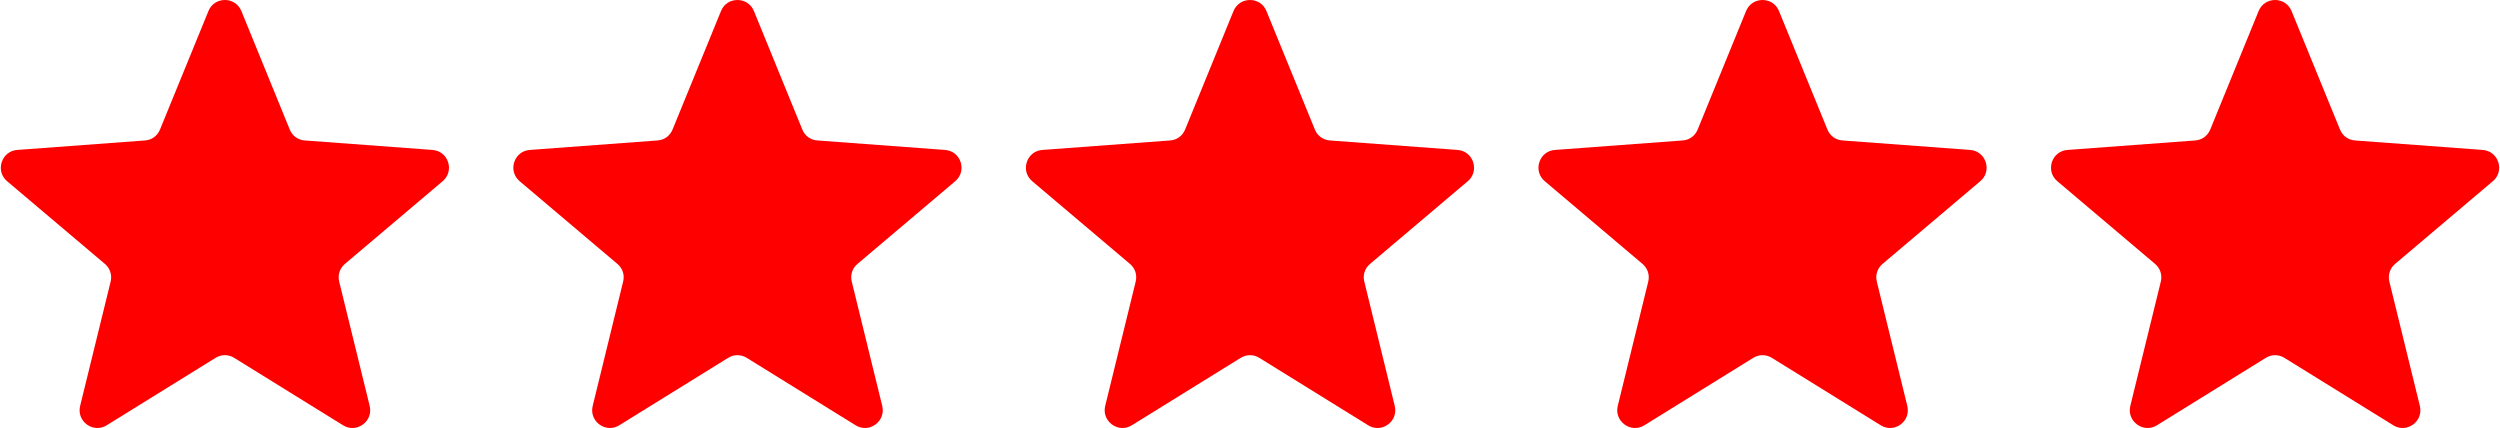 <?xml version="1.0" encoding="UTF-8"?>
<!DOCTYPE svg PUBLIC "-//W3C//DTD SVG 1.1//EN" "http://www.w3.org/Graphics/SVG/1.1/DTD/svg11.dtd">
<!-- Creator: CorelDRAW -->
<svg xmlns="http://www.w3.org/2000/svg" xml:space="preserve" width="5000px" height="856px" version="1.1" style="shape-rendering:geometricPrecision; text-rendering:geometricPrecision; image-rendering:optimizeQuality; fill-rule:evenodd; clip-rule:evenodd"
viewBox="0 0 427.24 73.19"
 xmlns:xlink="http://www.w3.org/1999/xlink"
 xmlns:xodm="http://www.corel.com/coreldraw/odm/2003">
 <defs>
  <style type="text/css">
   <![CDATA[
    .fil0 {fill:red}
   ]]>
  </style>
 </defs>
 <g id="Слой_x0020_1">
  <path class="fil0" d="M41.14 1.89l8.27 20.25c0.45,1.1 1.41,1.8 2.59,1.88l21.82 1.62c1.26,0.09 2.28,0.89 2.67,2.09 0.39,1.2 0.03,2.45 -0.93,3.26l-16.7 14.13c-0.9,0.76 -1.27,1.9 -0.99,3.05l5.21 21.24c0.3,1.23 -0.15,2.45 -1.17,3.19 -1.02,0.74 -2.32,0.79 -3.39,0.12l-18.6 -11.52c-1,-0.62 -2.19,-0.62 -3.2,0l-18.6 11.52c-1.07,0.67 -2.37,0.62 -3.39,-0.12 -1.02,-0.75 -1.46,-1.96 -1.16,-3.19l5.21 -21.24c0.28,-1.15 -0.09,-2.29 -0.99,-3.05l-16.71 -14.13c-0.96,-0.81 -1.31,-2.06 -0.92,-3.26 0.39,-1.2 1.41,-2 2.66,-2.09l21.82 -1.62c1.18,-0.08 2.14,-0.78 2.59,-1.88l8.28 -20.25c0.47,-1.17 1.55,-1.89 2.81,-1.89 1.26,0 2.34,0.72 2.82,1.89zm350.59 0l8.28 20.25c0.45,1.1 1.41,1.8 2.59,1.88l21.81 1.62c1.26,0.09 2.28,0.89 2.67,2.09 0.39,1.2 0.04,2.45 -0.93,3.26l-16.7 14.13c-0.9,0.76 -1.27,1.9 -0.99,3.05l5.21 21.24c0.3,1.23 -0.14,2.45 -1.16,3.19 -1.03,0.74 -2.32,0.79 -3.39,0.12l-18.6 -11.52c-1.01,-0.62 -2.2,-0.62 -3.2,0l-18.6 11.52c-1.07,0.67 -2.37,0.62 -3.39,-0.12 -1.02,-0.75 -1.47,-1.96 -1.17,-3.19l5.21 -21.24c0.28,-1.15 -0.09,-2.29 -0.99,-3.05l-16.7 -14.13c-0.96,-0.81 -1.32,-2.06 -0.93,-3.26 0.39,-1.2 1.41,-2 2.67,-2.09l21.82 -1.62c1.17,-0.08 2.14,-0.78 2.59,-1.88l8.27 -20.25c0.48,-1.17 1.56,-1.89 2.82,-1.89 1.26,0 2.33,0.72 2.81,1.89zm-87.65 0l8.28 20.25c0.45,1.1 1.41,1.8 2.59,1.88l21.81 1.62c1.26,0.09 2.28,0.89 2.67,2.09 0.39,1.2 0.04,2.45 -0.93,3.26l-16.7 14.13c-0.9,0.76 -1.27,1.9 -0.99,3.05l5.21 21.24c0.3,1.23 -0.14,2.45 -1.16,3.19 -1.02,0.74 -2.32,0.79 -3.39,0.12l-18.6 -11.52c-1.01,-0.62 -2.2,-0.62 -3.2,0l-18.6 11.52c-1.07,0.67 -2.37,0.62 -3.39,-0.12 -1.02,-0.75 -1.47,-1.96 -1.17,-3.19l5.21 -21.24c0.28,-1.15 -0.09,-2.29 -0.99,-3.05l-16.7 -14.13c-0.96,-0.81 -1.32,-2.06 -0.93,-3.26 0.39,-1.2 1.41,-2 2.67,-2.09l21.82 -1.62c1.17,-0.08 2.14,-0.78 2.59,-1.88l8.27 -20.25c0.48,-1.17 1.56,-1.89 2.82,-1.89 1.26,0 2.34,0.72 2.81,1.89zm-87.65 0l8.28 20.25c0.45,1.1 1.41,1.8 2.59,1.88l21.82 1.62c1.25,0.09 2.27,0.89 2.66,2.09 0.39,1.2 0.04,2.45 -0.92,3.26l-16.7 14.13c-0.91,0.76 -1.28,1.9 -0.99,3.05l5.2 21.24c0.3,1.23 -0.14,2.45 -1.16,3.19 -1.02,0.74 -2.32,0.79 -3.39,0.12l-18.6 -11.52c-1.01,-0.62 -2.2,-0.62 -3.2,0l-18.6 11.52c-1.07,0.67 -2.37,0.62 -3.39,-0.12 -1.02,-0.75 -1.47,-1.96 -1.17,-3.19l5.21 -21.24c0.28,-1.15 -0.08,-2.29 -0.99,-3.05l-16.7 -14.13c-0.96,-0.81 -1.32,-2.06 -0.93,-3.26 0.39,-1.2 1.41,-2 2.67,-2.09l21.82 -1.62c1.18,-0.08 2.14,-0.78 2.59,-1.88l8.27 -20.25c0.48,-1.17 1.56,-1.89 2.82,-1.89 1.26,0 2.34,0.72 2.81,1.89zm-87.64 0l8.27 20.25c0.45,1.1 1.41,1.8 2.59,1.88l21.82 1.62c1.26,0.09 2.28,0.89 2.67,2.09 0.39,1.2 0.03,2.45 -0.93,3.26l-16.7 14.13c-0.91,0.76 -1.27,1.9 -0.99,3.05l5.21 21.24c0.3,1.23 -0.15,2.45 -1.17,3.19 -1.02,0.74 -2.32,0.79 -3.39,0.12l-18.6 -11.52c-1,-0.62 -2.2,-0.62 -3.2,0l-18.6 11.52c-1.07,0.67 -2.37,0.62 -3.39,-0.12 -1.02,-0.75 -1.46,-1.96 -1.16,-3.19l5.2 -21.24c0.29,-1.15 -0.08,-2.29 -0.99,-3.05l-16.7 -14.13c-0.96,-0.81 -1.32,-2.06 -0.93,-3.26 0.39,-1.2 1.41,-2 2.67,-2.09l21.82 -1.62c1.18,-0.08 2.14,-0.78 2.59,-1.88l8.28 -20.25c0.47,-1.17 1.55,-1.89 2.81,-1.89 1.26,0 2.34,0.72 2.82,1.89z"/>
 </g>
</svg>
